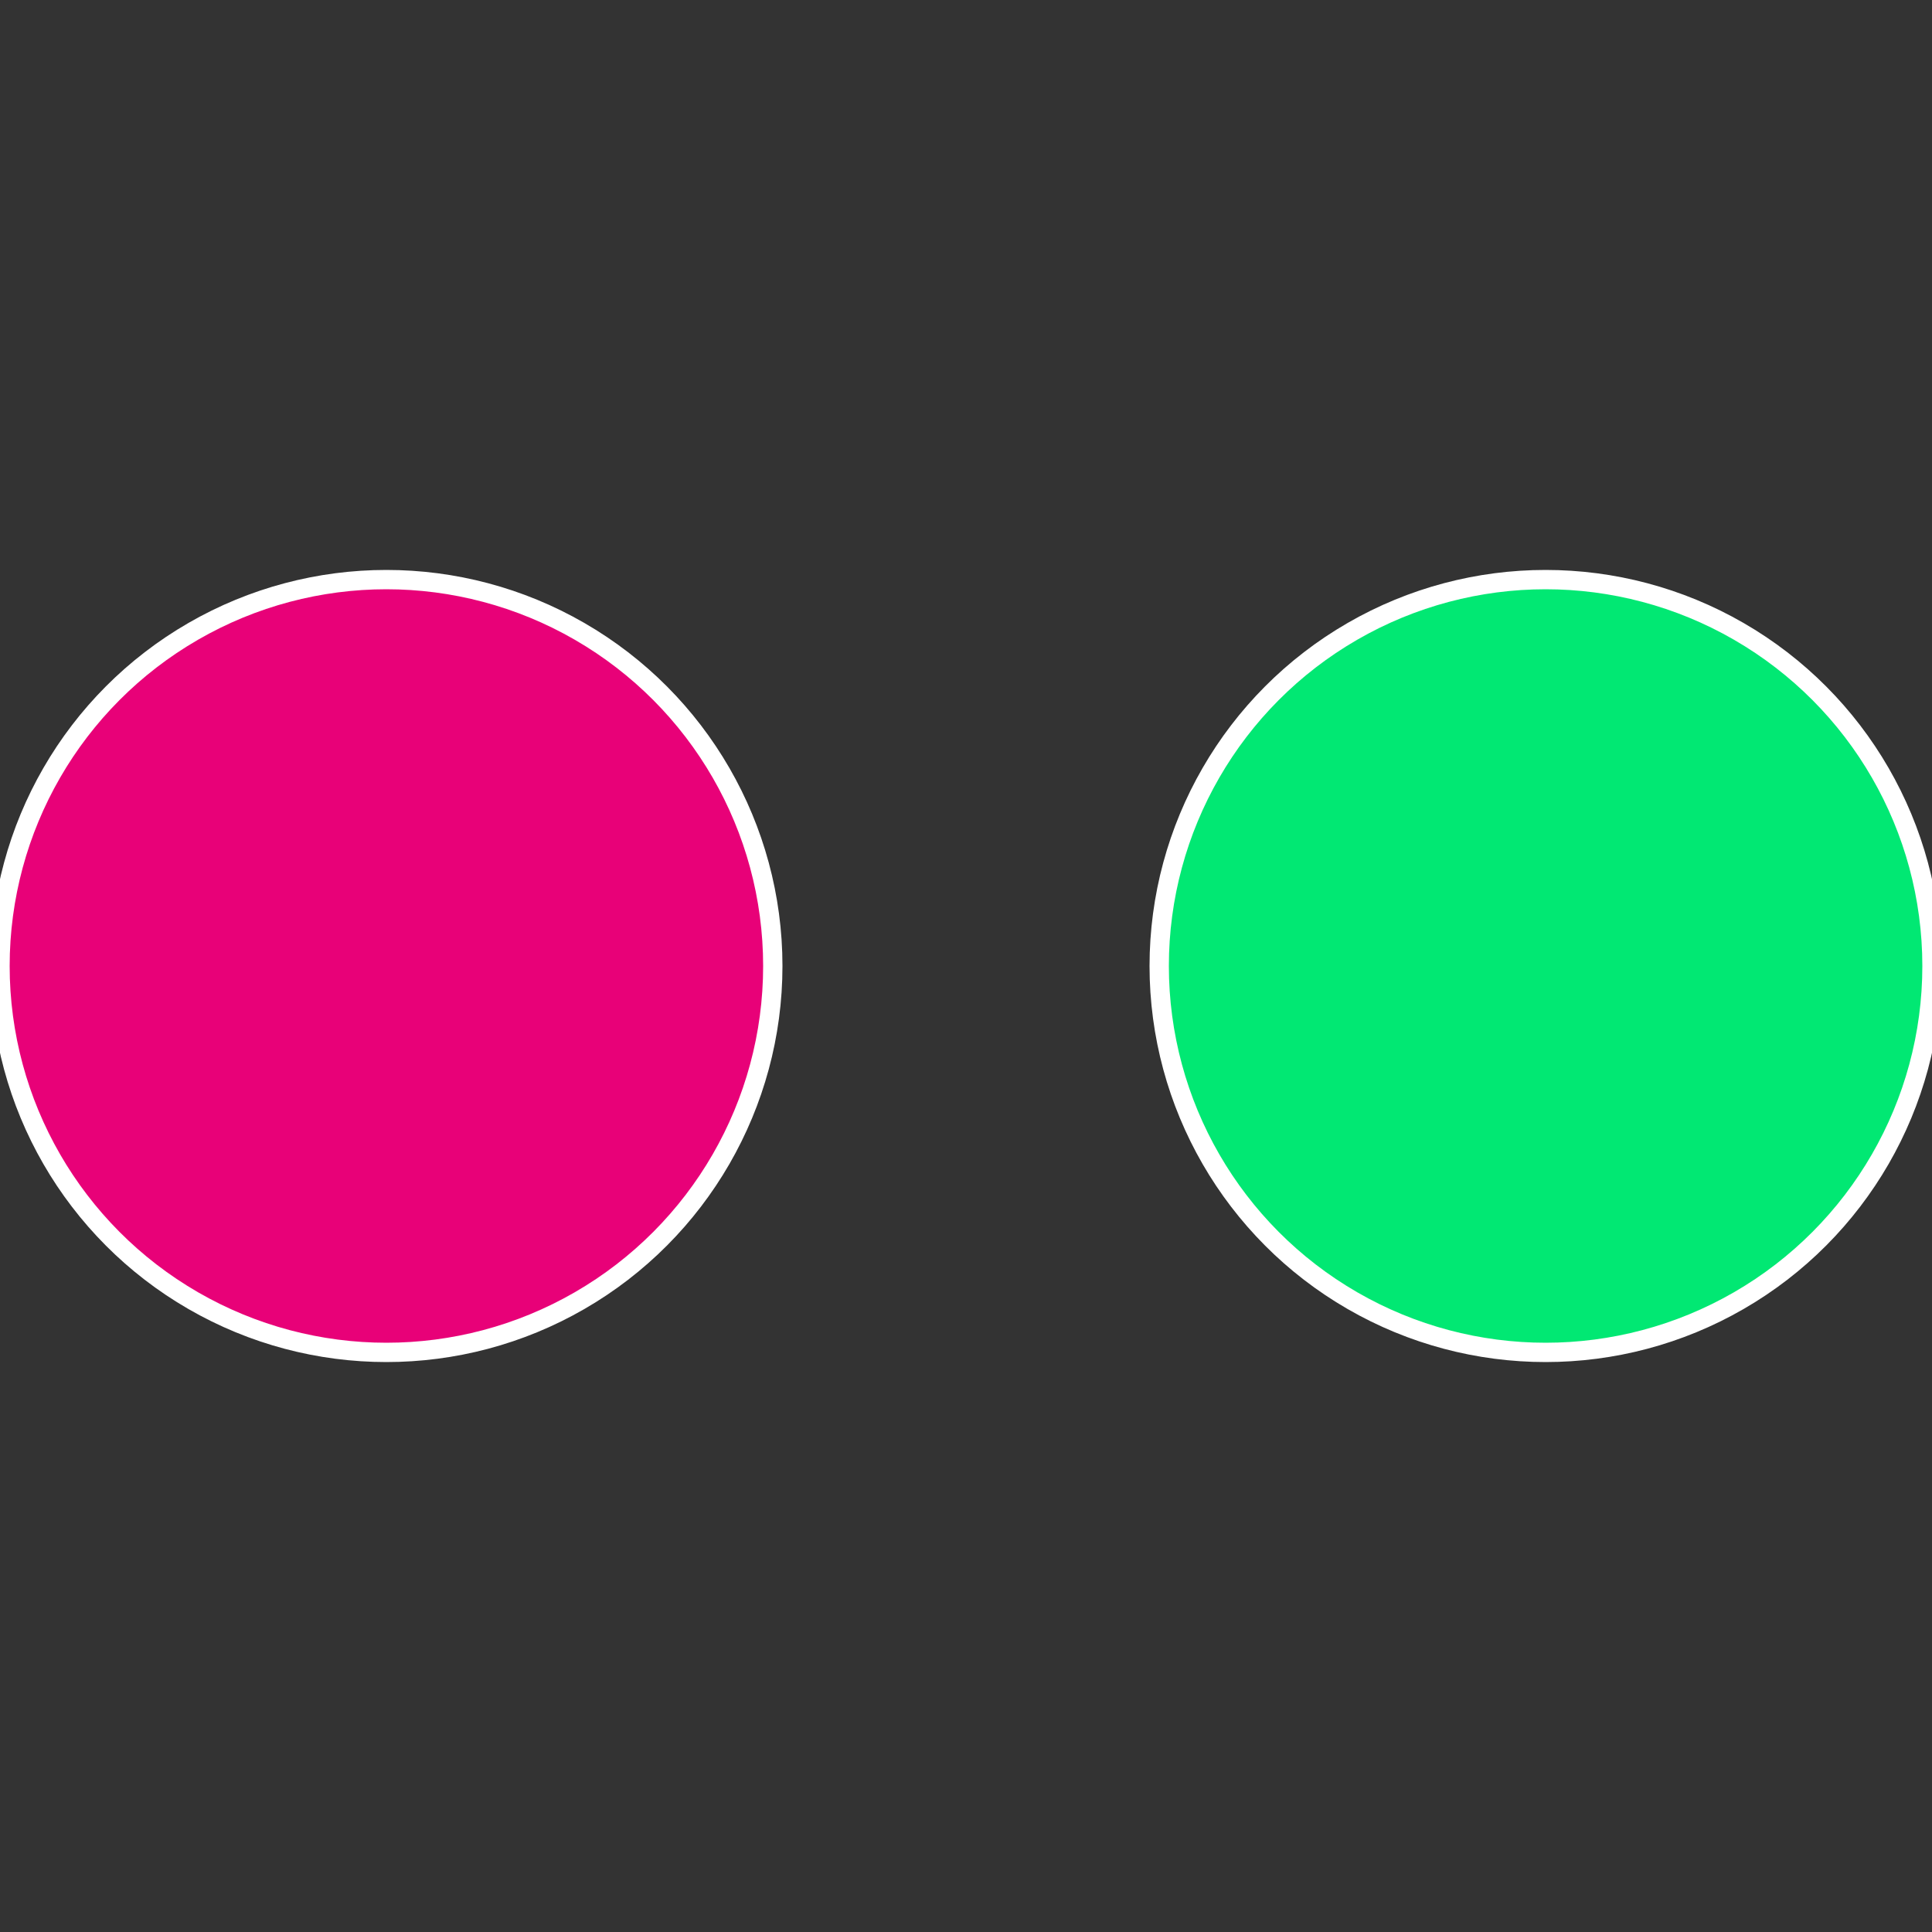 <?xml version="1.0" standalone="no"?>
<svg width="500" height="500" viewBox="-1 -1 2 2" xmlns="http://www.w3.org/2000/svg">
 
                <rect x="-1" y="-1" width="2" height="2" fill="#333333" stroke="none"/>
 
                <circle cx="0.6" cy="0" r="0.4" fill="#01e873" stroke="#fff" stroke-width="1%" />
             
                <circle cx="-0.6" cy="7.3478807948841E-17" r="0.4" fill="#e80178" stroke="#fff" stroke-width="1%" />
            </svg>
